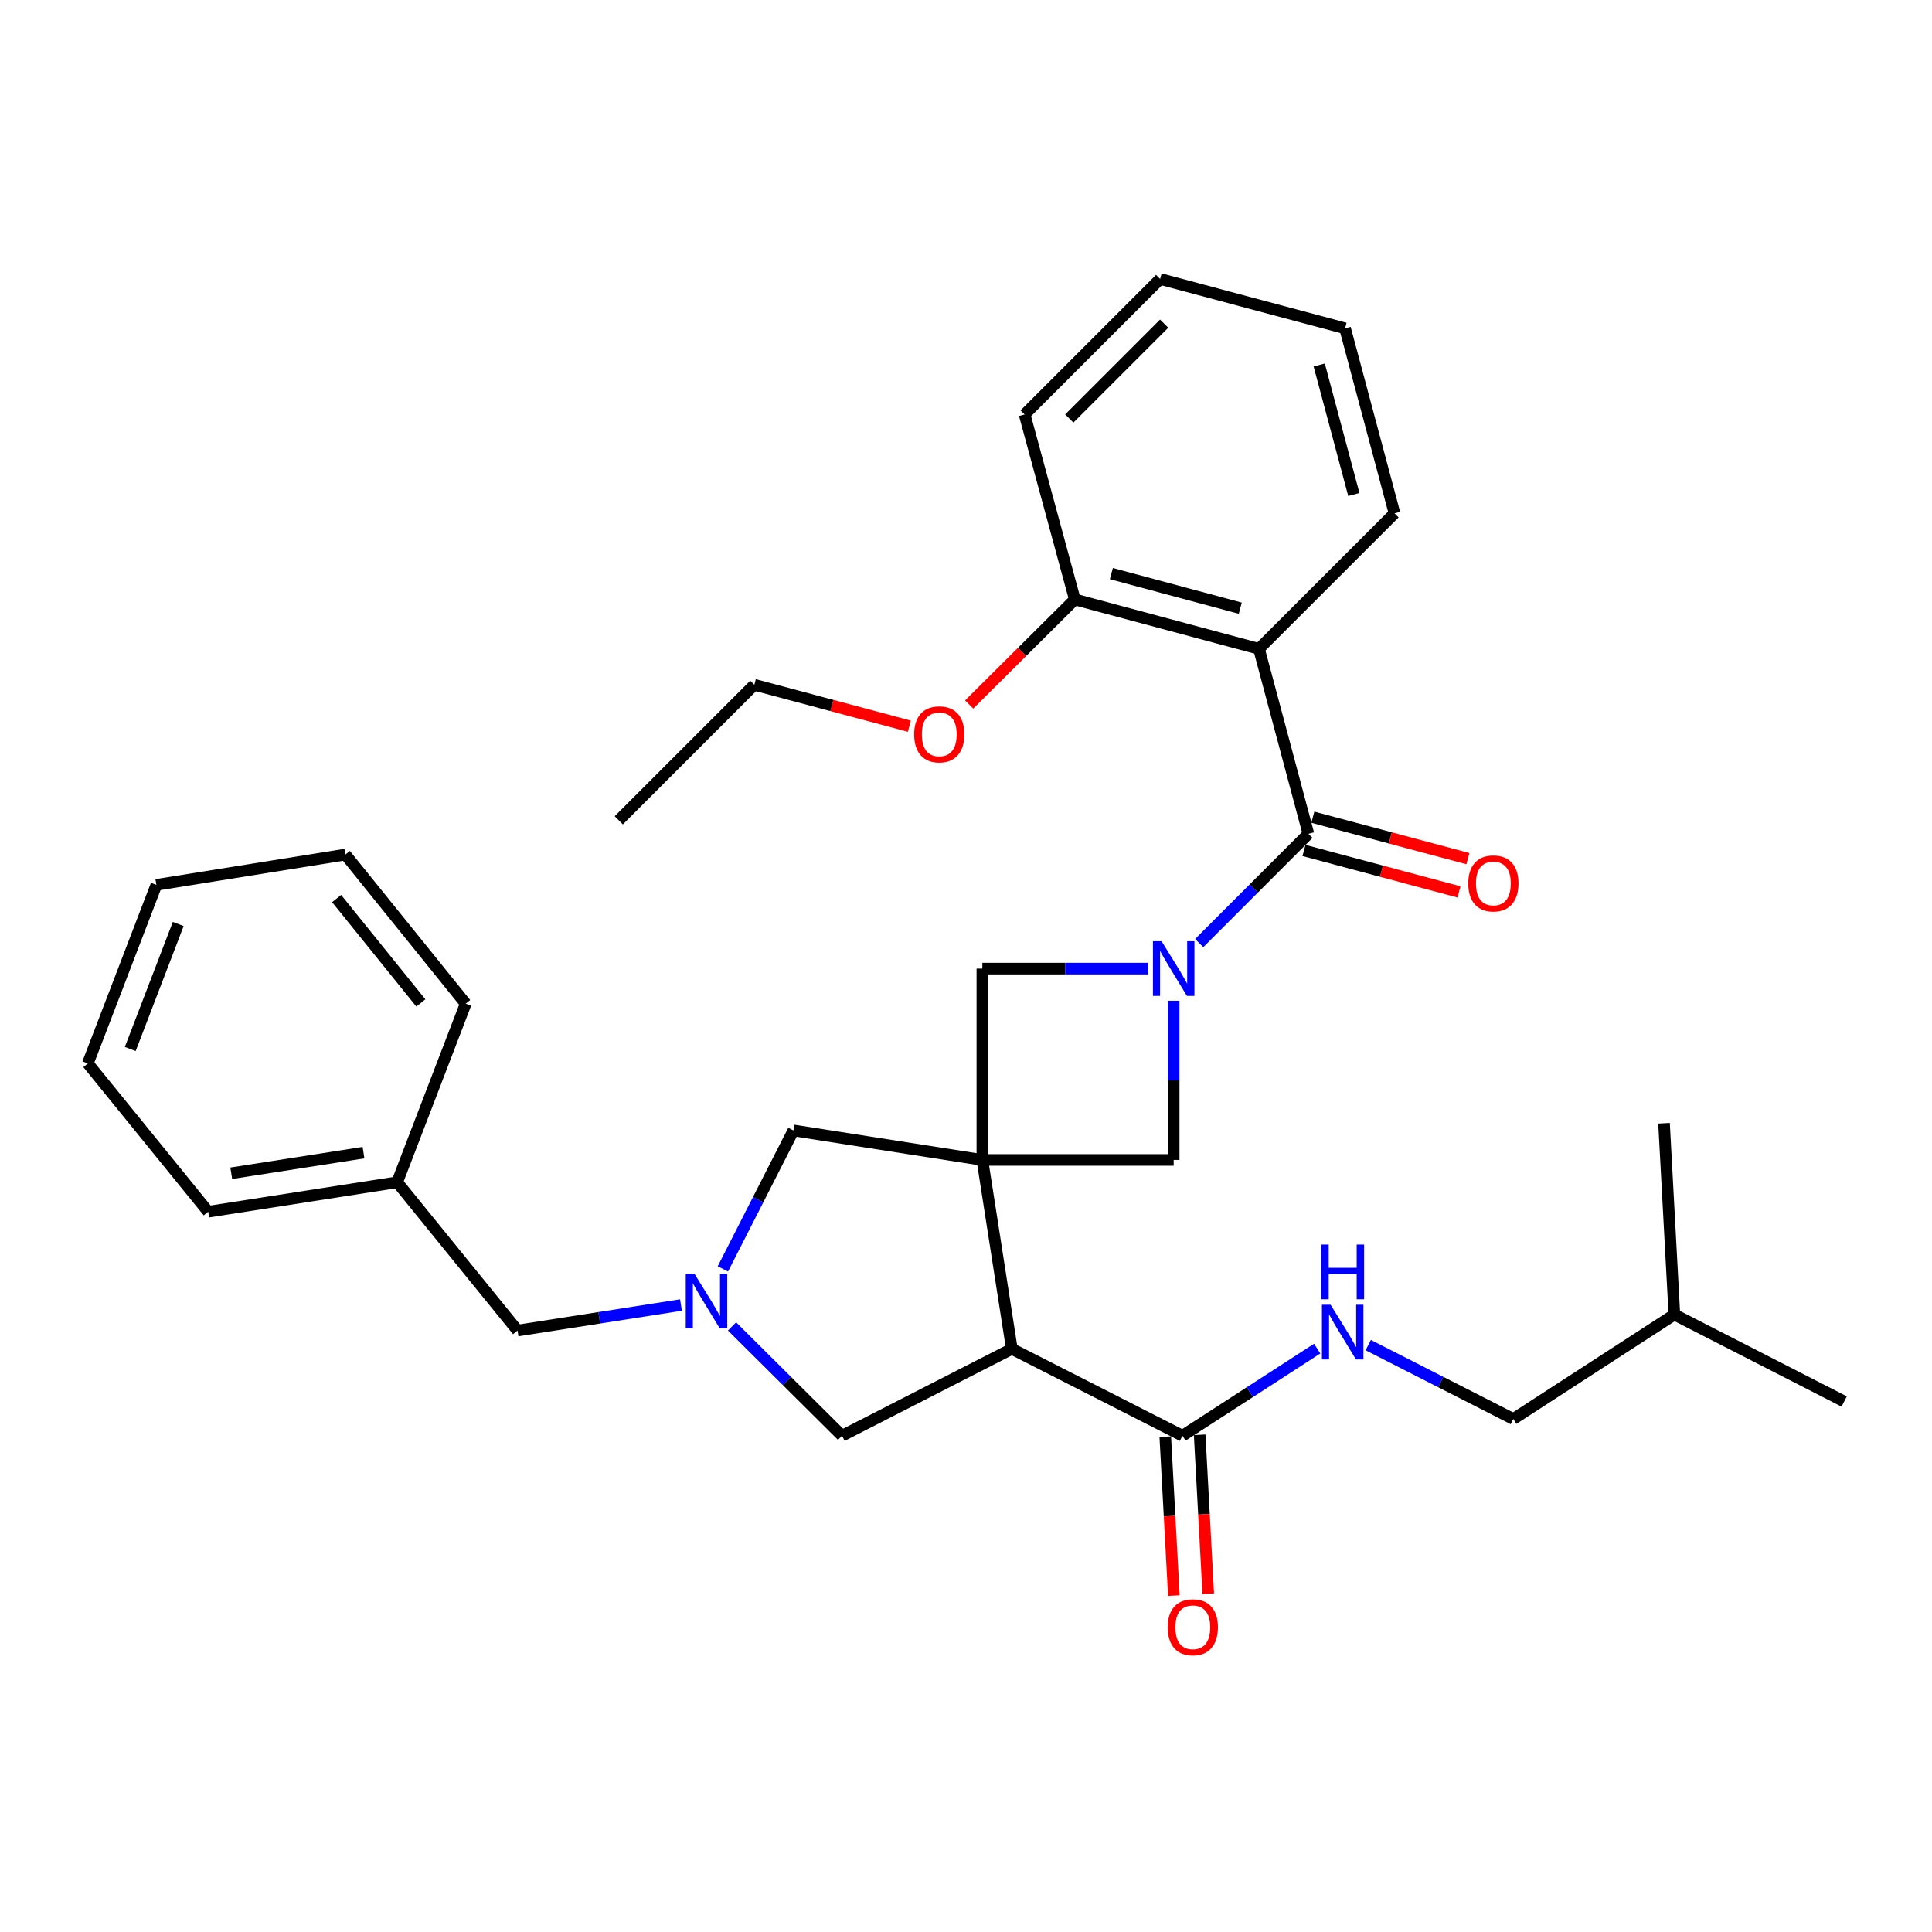 <?xml version='1.0' encoding='iso-8859-1'?>
<svg version='1.1' baseProfile='full'
              xmlns='http://www.w3.org/2000/svg'
                      xmlns:rdkit='http://www.rdkit.org/xml'
                      xmlns:xlink='http://www.w3.org/1999/xlink'
                  xml:space='preserve'
width='1000px' height='1000px' viewBox='0 0 1000 1000'>
<!-- END OF HEADER -->
<rect style='opacity:1.0;fill:#FFFFFF;stroke:none' width='1000' height='1000' x='0' y='0'> </rect>
<path class='bond-2' d='M 508.466,600.384 L 523.726,698.179' style='fill:none;fill-rule:evenodd;stroke:#000000;stroke-width:6px;stroke-linecap:butt;stroke-linejoin:miter;stroke-opacity:1' />
<path class='bond-5' d='M 508.466,600.384 L 607.499,600.384' style='fill:none;fill-rule:evenodd;stroke:#000000;stroke-width:6px;stroke-linecap:butt;stroke-linejoin:miter;stroke-opacity:1' />
<path class='bond-6' d='M 508.466,600.384 L 508.466,501.341' style='fill:none;fill-rule:evenodd;stroke:#000000;stroke-width:6px;stroke-linecap:butt;stroke-linejoin:miter;stroke-opacity:1' />
<path class='bond-8' d='M 508.466,600.384 L 410.671,585.105' style='fill:none;fill-rule:evenodd;stroke:#000000;stroke-width:6px;stroke-linecap:butt;stroke-linejoin:miter;stroke-opacity:1' />
<path class='bond-0' d='M 594.284,501.341 L 551.375,501.341' style='fill:none;fill-rule:evenodd;stroke:#0000FF;stroke-width:6px;stroke-linecap:butt;stroke-linejoin:miter;stroke-opacity:1' />
<path class='bond-0' d='M 551.375,501.341 L 508.466,501.341' style='fill:none;fill-rule:evenodd;stroke:#000000;stroke-width:6px;stroke-linecap:butt;stroke-linejoin:miter;stroke-opacity:1' />
<path class='bond-1' d='M 620.705,488.132 L 648.968,459.861' style='fill:none;fill-rule:evenodd;stroke:#0000FF;stroke-width:6px;stroke-linecap:butt;stroke-linejoin:miter;stroke-opacity:1' />
<path class='bond-1' d='M 648.968,459.861 L 677.231,431.59' style='fill:none;fill-rule:evenodd;stroke:#000000;stroke-width:6px;stroke-linecap:butt;stroke-linejoin:miter;stroke-opacity:1' />
<path class='bond-32' d='M 607.499,517.978 L 607.499,559.181' style='fill:none;fill-rule:evenodd;stroke:#0000FF;stroke-width:6px;stroke-linecap:butt;stroke-linejoin:miter;stroke-opacity:1' />
<path class='bond-32' d='M 607.499,559.181 L 607.499,600.384' style='fill:none;fill-rule:evenodd;stroke:#000000;stroke-width:6px;stroke-linecap:butt;stroke-linejoin:miter;stroke-opacity:1' />
<path class='bond-3' d='M 677.231,431.59 L 651.644,335.844' style='fill:none;fill-rule:evenodd;stroke:#000000;stroke-width:6px;stroke-linecap:butt;stroke-linejoin:miter;stroke-opacity:1' />
<path class='bond-12' d='M 674.929,440.199 L 715.058,450.929' style='fill:none;fill-rule:evenodd;stroke:#000000;stroke-width:6px;stroke-linecap:butt;stroke-linejoin:miter;stroke-opacity:1' />
<path class='bond-12' d='M 715.058,450.929 L 755.187,461.658' style='fill:none;fill-rule:evenodd;stroke:#FF0000;stroke-width:6px;stroke-linecap:butt;stroke-linejoin:miter;stroke-opacity:1' />
<path class='bond-12' d='M 679.533,422.98 L 719.662,433.71' style='fill:none;fill-rule:evenodd;stroke:#000000;stroke-width:6px;stroke-linecap:butt;stroke-linejoin:miter;stroke-opacity:1' />
<path class='bond-12' d='M 719.662,433.71 L 759.791,444.439' style='fill:none;fill-rule:evenodd;stroke:#FF0000;stroke-width:6px;stroke-linecap:butt;stroke-linejoin:miter;stroke-opacity:1' />
<path class='bond-7' d='M 523.726,698.179 L 612.045,743.146' style='fill:none;fill-rule:evenodd;stroke:#000000;stroke-width:6px;stroke-linecap:butt;stroke-linejoin:miter;stroke-opacity:1' />
<path class='bond-9' d='M 523.726,698.179 L 435.833,743.146' style='fill:none;fill-rule:evenodd;stroke:#000000;stroke-width:6px;stroke-linecap:butt;stroke-linejoin:miter;stroke-opacity:1' />
<path class='bond-11' d='M 651.644,335.844 L 556.324,310.277' style='fill:none;fill-rule:evenodd;stroke:#000000;stroke-width:6px;stroke-linecap:butt;stroke-linejoin:miter;stroke-opacity:1' />
<path class='bond-11' d='M 641.964,314.794 L 575.24,296.896' style='fill:none;fill-rule:evenodd;stroke:#000000;stroke-width:6px;stroke-linecap:butt;stroke-linejoin:miter;stroke-opacity:1' />
<path class='bond-16' d='M 651.644,335.844 L 721.802,265.706' style='fill:none;fill-rule:evenodd;stroke:#000000;stroke-width:6px;stroke-linecap:butt;stroke-linejoin:miter;stroke-opacity:1' />
<path class='bond-4' d='M 374.16,656.786 L 392.416,620.945' style='fill:none;fill-rule:evenodd;stroke:#0000FF;stroke-width:6px;stroke-linecap:butt;stroke-linejoin:miter;stroke-opacity:1' />
<path class='bond-4' d='M 392.416,620.945 L 410.671,585.105' style='fill:none;fill-rule:evenodd;stroke:#000000;stroke-width:6px;stroke-linecap:butt;stroke-linejoin:miter;stroke-opacity:1' />
<path class='bond-14' d='M 352.47,675.487 L 310.175,682.09' style='fill:none;fill-rule:evenodd;stroke:#0000FF;stroke-width:6px;stroke-linecap:butt;stroke-linejoin:miter;stroke-opacity:1' />
<path class='bond-14' d='M 310.175,682.09 L 267.88,688.693' style='fill:none;fill-rule:evenodd;stroke:#000000;stroke-width:6px;stroke-linecap:butt;stroke-linejoin:miter;stroke-opacity:1' />
<path class='bond-33' d='M 378.898,686.556 L 407.365,714.851' style='fill:none;fill-rule:evenodd;stroke:#0000FF;stroke-width:6px;stroke-linecap:butt;stroke-linejoin:miter;stroke-opacity:1' />
<path class='bond-33' d='M 407.365,714.851 L 435.833,743.146' style='fill:none;fill-rule:evenodd;stroke:#000000;stroke-width:6px;stroke-linecap:butt;stroke-linejoin:miter;stroke-opacity:1' />
<path class='bond-10' d='M 612.045,743.146 L 646.906,720.593' style='fill:none;fill-rule:evenodd;stroke:#000000;stroke-width:6px;stroke-linecap:butt;stroke-linejoin:miter;stroke-opacity:1' />
<path class='bond-10' d='M 646.906,720.593 L 681.767,698.041' style='fill:none;fill-rule:evenodd;stroke:#0000FF;stroke-width:6px;stroke-linecap:butt;stroke-linejoin:miter;stroke-opacity:1' />
<path class='bond-13' d='M 603.146,743.627 L 605.37,784.749' style='fill:none;fill-rule:evenodd;stroke:#000000;stroke-width:6px;stroke-linecap:butt;stroke-linejoin:miter;stroke-opacity:1' />
<path class='bond-13' d='M 605.37,784.749 L 607.594,825.87' style='fill:none;fill-rule:evenodd;stroke:#FF0000;stroke-width:6px;stroke-linecap:butt;stroke-linejoin:miter;stroke-opacity:1' />
<path class='bond-13' d='M 620.944,742.664 L 623.168,783.786' style='fill:none;fill-rule:evenodd;stroke:#000000;stroke-width:6px;stroke-linecap:butt;stroke-linejoin:miter;stroke-opacity:1' />
<path class='bond-13' d='M 623.168,783.786 L 625.392,824.908' style='fill:none;fill-rule:evenodd;stroke:#FF0000;stroke-width:6px;stroke-linecap:butt;stroke-linejoin:miter;stroke-opacity:1' />
<path class='bond-15' d='M 708.194,696.228 L 745.74,715.355' style='fill:none;fill-rule:evenodd;stroke:#0000FF;stroke-width:6px;stroke-linecap:butt;stroke-linejoin:miter;stroke-opacity:1' />
<path class='bond-15' d='M 745.74,715.355 L 783.285,734.481' style='fill:none;fill-rule:evenodd;stroke:#000000;stroke-width:6px;stroke-linecap:butt;stroke-linejoin:miter;stroke-opacity:1' />
<path class='bond-18' d='M 556.324,310.277 L 528.982,337.457' style='fill:none;fill-rule:evenodd;stroke:#000000;stroke-width:6px;stroke-linecap:butt;stroke-linejoin:miter;stroke-opacity:1' />
<path class='bond-18' d='M 528.982,337.457 L 501.64,364.637' style='fill:none;fill-rule:evenodd;stroke:#FF0000;stroke-width:6px;stroke-linecap:butt;stroke-linejoin:miter;stroke-opacity:1' />
<path class='bond-19' d='M 556.324,310.277 L 530.331,214.541' style='fill:none;fill-rule:evenodd;stroke:#000000;stroke-width:6px;stroke-linecap:butt;stroke-linejoin:miter;stroke-opacity:1' />
<path class='bond-17' d='M 267.88,688.693 L 205.565,611.93' style='fill:none;fill-rule:evenodd;stroke:#000000;stroke-width:6px;stroke-linecap:butt;stroke-linejoin:miter;stroke-opacity:1' />
<path class='bond-20' d='M 783.285,734.481 L 866.653,680.425' style='fill:none;fill-rule:evenodd;stroke:#000000;stroke-width:6px;stroke-linecap:butt;stroke-linejoin:miter;stroke-opacity:1' />
<path class='bond-24' d='M 721.802,265.706 L 696.204,169.961' style='fill:none;fill-rule:evenodd;stroke:#000000;stroke-width:6px;stroke-linecap:butt;stroke-linejoin:miter;stroke-opacity:1' />
<path class='bond-24' d='M 700.743,255.948 L 682.824,188.926' style='fill:none;fill-rule:evenodd;stroke:#000000;stroke-width:6px;stroke-linecap:butt;stroke-linejoin:miter;stroke-opacity:1' />
<path class='bond-22' d='M 205.565,611.93 L 107.77,627.18' style='fill:none;fill-rule:evenodd;stroke:#000000;stroke-width:6px;stroke-linecap:butt;stroke-linejoin:miter;stroke-opacity:1' />
<path class='bond-22' d='M 188.149,596.607 L 119.693,607.281' style='fill:none;fill-rule:evenodd;stroke:#000000;stroke-width:6px;stroke-linecap:butt;stroke-linejoin:miter;stroke-opacity:1' />
<path class='bond-23' d='M 205.565,611.93 L 241.055,519.502' style='fill:none;fill-rule:evenodd;stroke:#000000;stroke-width:6px;stroke-linecap:butt;stroke-linejoin:miter;stroke-opacity:1' />
<path class='bond-21' d='M 470.689,375.881 L 430.565,365.156' style='fill:none;fill-rule:evenodd;stroke:#FF0000;stroke-width:6px;stroke-linecap:butt;stroke-linejoin:miter;stroke-opacity:1' />
<path class='bond-21' d='M 430.565,365.156 L 390.441,354.431' style='fill:none;fill-rule:evenodd;stroke:#000000;stroke-width:6px;stroke-linecap:butt;stroke-linejoin:miter;stroke-opacity:1' />
<path class='bond-35' d='M 530.331,214.541 L 600.479,144.393' style='fill:none;fill-rule:evenodd;stroke:#000000;stroke-width:6px;stroke-linecap:butt;stroke-linejoin:miter;stroke-opacity:1' />
<path class='bond-35' d='M 553.457,216.622 L 602.56,167.519' style='fill:none;fill-rule:evenodd;stroke:#000000;stroke-width:6px;stroke-linecap:butt;stroke-linejoin:miter;stroke-opacity:1' />
<path class='bond-25' d='M 866.653,680.425 L 861.295,581.392' style='fill:none;fill-rule:evenodd;stroke:#000000;stroke-width:6px;stroke-linecap:butt;stroke-linejoin:miter;stroke-opacity:1' />
<path class='bond-26' d='M 866.653,680.425 L 954.545,725.421' style='fill:none;fill-rule:evenodd;stroke:#000000;stroke-width:6px;stroke-linecap:butt;stroke-linejoin:miter;stroke-opacity:1' />
<path class='bond-27' d='M 390.441,354.431 L 320.283,424.579' style='fill:none;fill-rule:evenodd;stroke:#000000;stroke-width:6px;stroke-linecap:butt;stroke-linejoin:miter;stroke-opacity:1' />
<path class='bond-29' d='M 107.77,627.18 L 45.455,550.437' style='fill:none;fill-rule:evenodd;stroke:#000000;stroke-width:6px;stroke-linecap:butt;stroke-linejoin:miter;stroke-opacity:1' />
<path class='bond-30' d='M 241.055,519.502 L 178.759,442.324' style='fill:none;fill-rule:evenodd;stroke:#000000;stroke-width:6px;stroke-linecap:butt;stroke-linejoin:miter;stroke-opacity:1' />
<path class='bond-30' d='M 217.841,519.121 L 174.234,465.096' style='fill:none;fill-rule:evenodd;stroke:#000000;stroke-width:6px;stroke-linecap:butt;stroke-linejoin:miter;stroke-opacity:1' />
<path class='bond-28' d='M 696.204,169.961 L 600.479,144.393' style='fill:none;fill-rule:evenodd;stroke:#000000;stroke-width:6px;stroke-linecap:butt;stroke-linejoin:miter;stroke-opacity:1' />
<path class='bond-34' d='M 45.455,550.437 L 80.934,458.009' style='fill:none;fill-rule:evenodd;stroke:#000000;stroke-width:6px;stroke-linecap:butt;stroke-linejoin:miter;stroke-opacity:1' />
<path class='bond-34' d='M 67.417,542.961 L 92.253,478.261' style='fill:none;fill-rule:evenodd;stroke:#000000;stroke-width:6px;stroke-linecap:butt;stroke-linejoin:miter;stroke-opacity:1' />
<path class='bond-31' d='M 178.759,442.324 L 80.934,458.009' style='fill:none;fill-rule:evenodd;stroke:#000000;stroke-width:6px;stroke-linecap:butt;stroke-linejoin:miter;stroke-opacity:1' />
<path  class='atom-1' d='M 601.239 487.181
L 610.519 502.181
Q 611.439 503.661, 612.919 506.341
Q 614.399 509.021, 614.479 509.181
L 614.479 487.181
L 618.239 487.181
L 618.239 515.501
L 614.359 515.501
L 604.399 499.101
Q 603.239 497.181, 601.999 494.981
Q 600.799 492.781, 600.439 492.101
L 600.439 515.501
L 596.759 515.501
L 596.759 487.181
L 601.239 487.181
' fill='#0000FF'/>
<path  class='atom-5' d='M 359.425 659.264
L 368.705 674.264
Q 369.625 675.744, 371.105 678.424
Q 372.585 681.104, 372.665 681.264
L 372.665 659.264
L 376.425 659.264
L 376.425 687.584
L 372.545 687.584
L 362.585 671.184
Q 361.425 669.264, 360.185 667.064
Q 358.985 664.864, 358.625 664.184
L 358.625 687.584
L 354.945 687.584
L 354.945 659.264
L 359.425 659.264
' fill='#0000FF'/>
<path  class='atom-11' d='M 688.716 675.335
L 697.996 690.335
Q 698.916 691.815, 700.396 694.495
Q 701.876 697.175, 701.956 697.335
L 701.956 675.335
L 705.716 675.335
L 705.716 703.655
L 701.836 703.655
L 691.876 687.255
Q 690.716 685.335, 689.476 683.135
Q 688.276 680.935, 687.916 680.255
L 687.916 703.655
L 684.236 703.655
L 684.236 675.335
L 688.716 675.335
' fill='#0000FF'/>
<path  class='atom-11' d='M 683.896 644.183
L 687.736 644.183
L 687.736 656.223
L 702.216 656.223
L 702.216 644.183
L 706.056 644.183
L 706.056 672.503
L 702.216 672.503
L 702.216 659.423
L 687.736 659.423
L 687.736 672.503
L 683.896 672.503
L 683.896 644.183
' fill='#0000FF'/>
<path  class='atom-13' d='M 759.967 457.267
Q 759.967 450.467, 763.327 446.667
Q 766.687 442.867, 772.967 442.867
Q 779.247 442.867, 782.607 446.667
Q 785.967 450.467, 785.967 457.267
Q 785.967 464.147, 782.567 468.067
Q 779.167 471.947, 772.967 471.947
Q 766.727 471.947, 763.327 468.067
Q 759.967 464.187, 759.967 457.267
M 772.967 468.747
Q 777.287 468.747, 779.607 465.867
Q 781.967 462.947, 781.967 457.267
Q 781.967 451.707, 779.607 448.907
Q 777.287 446.067, 772.967 446.067
Q 768.647 446.067, 766.287 448.867
Q 763.967 451.667, 763.967 457.267
Q 763.967 462.987, 766.287 465.867
Q 768.647 468.747, 772.967 468.747
' fill='#FF0000'/>
<path  class='atom-14' d='M 604.402 842.269
Q 604.402 835.469, 607.762 831.669
Q 611.122 827.869, 617.402 827.869
Q 623.682 827.869, 627.042 831.669
Q 630.402 835.469, 630.402 842.269
Q 630.402 849.149, 627.002 853.069
Q 623.602 856.949, 617.402 856.949
Q 611.162 856.949, 607.762 853.069
Q 604.402 849.189, 604.402 842.269
M 617.402 853.749
Q 621.722 853.749, 624.042 850.869
Q 626.402 847.949, 626.402 842.269
Q 626.402 836.709, 624.042 833.909
Q 621.722 831.069, 617.402 831.069
Q 613.082 831.069, 610.722 833.869
Q 608.402 836.669, 608.402 842.269
Q 608.402 847.989, 610.722 850.869
Q 613.082 853.749, 617.402 853.749
' fill='#FF0000'/>
<path  class='atom-19' d='M 473.166 380.098
Q 473.166 373.298, 476.526 369.498
Q 479.886 365.698, 486.166 365.698
Q 492.446 365.698, 495.806 369.498
Q 499.166 373.298, 499.166 380.098
Q 499.166 386.978, 495.766 390.898
Q 492.366 394.778, 486.166 394.778
Q 479.926 394.778, 476.526 390.898
Q 473.166 387.018, 473.166 380.098
M 486.166 391.578
Q 490.486 391.578, 492.806 388.698
Q 495.166 385.778, 495.166 380.098
Q 495.166 374.538, 492.806 371.738
Q 490.486 368.898, 486.166 368.898
Q 481.846 368.898, 479.486 371.698
Q 477.166 374.498, 477.166 380.098
Q 477.166 385.818, 479.486 388.698
Q 481.846 391.578, 486.166 391.578
' fill='#FF0000'/>
</svg>
